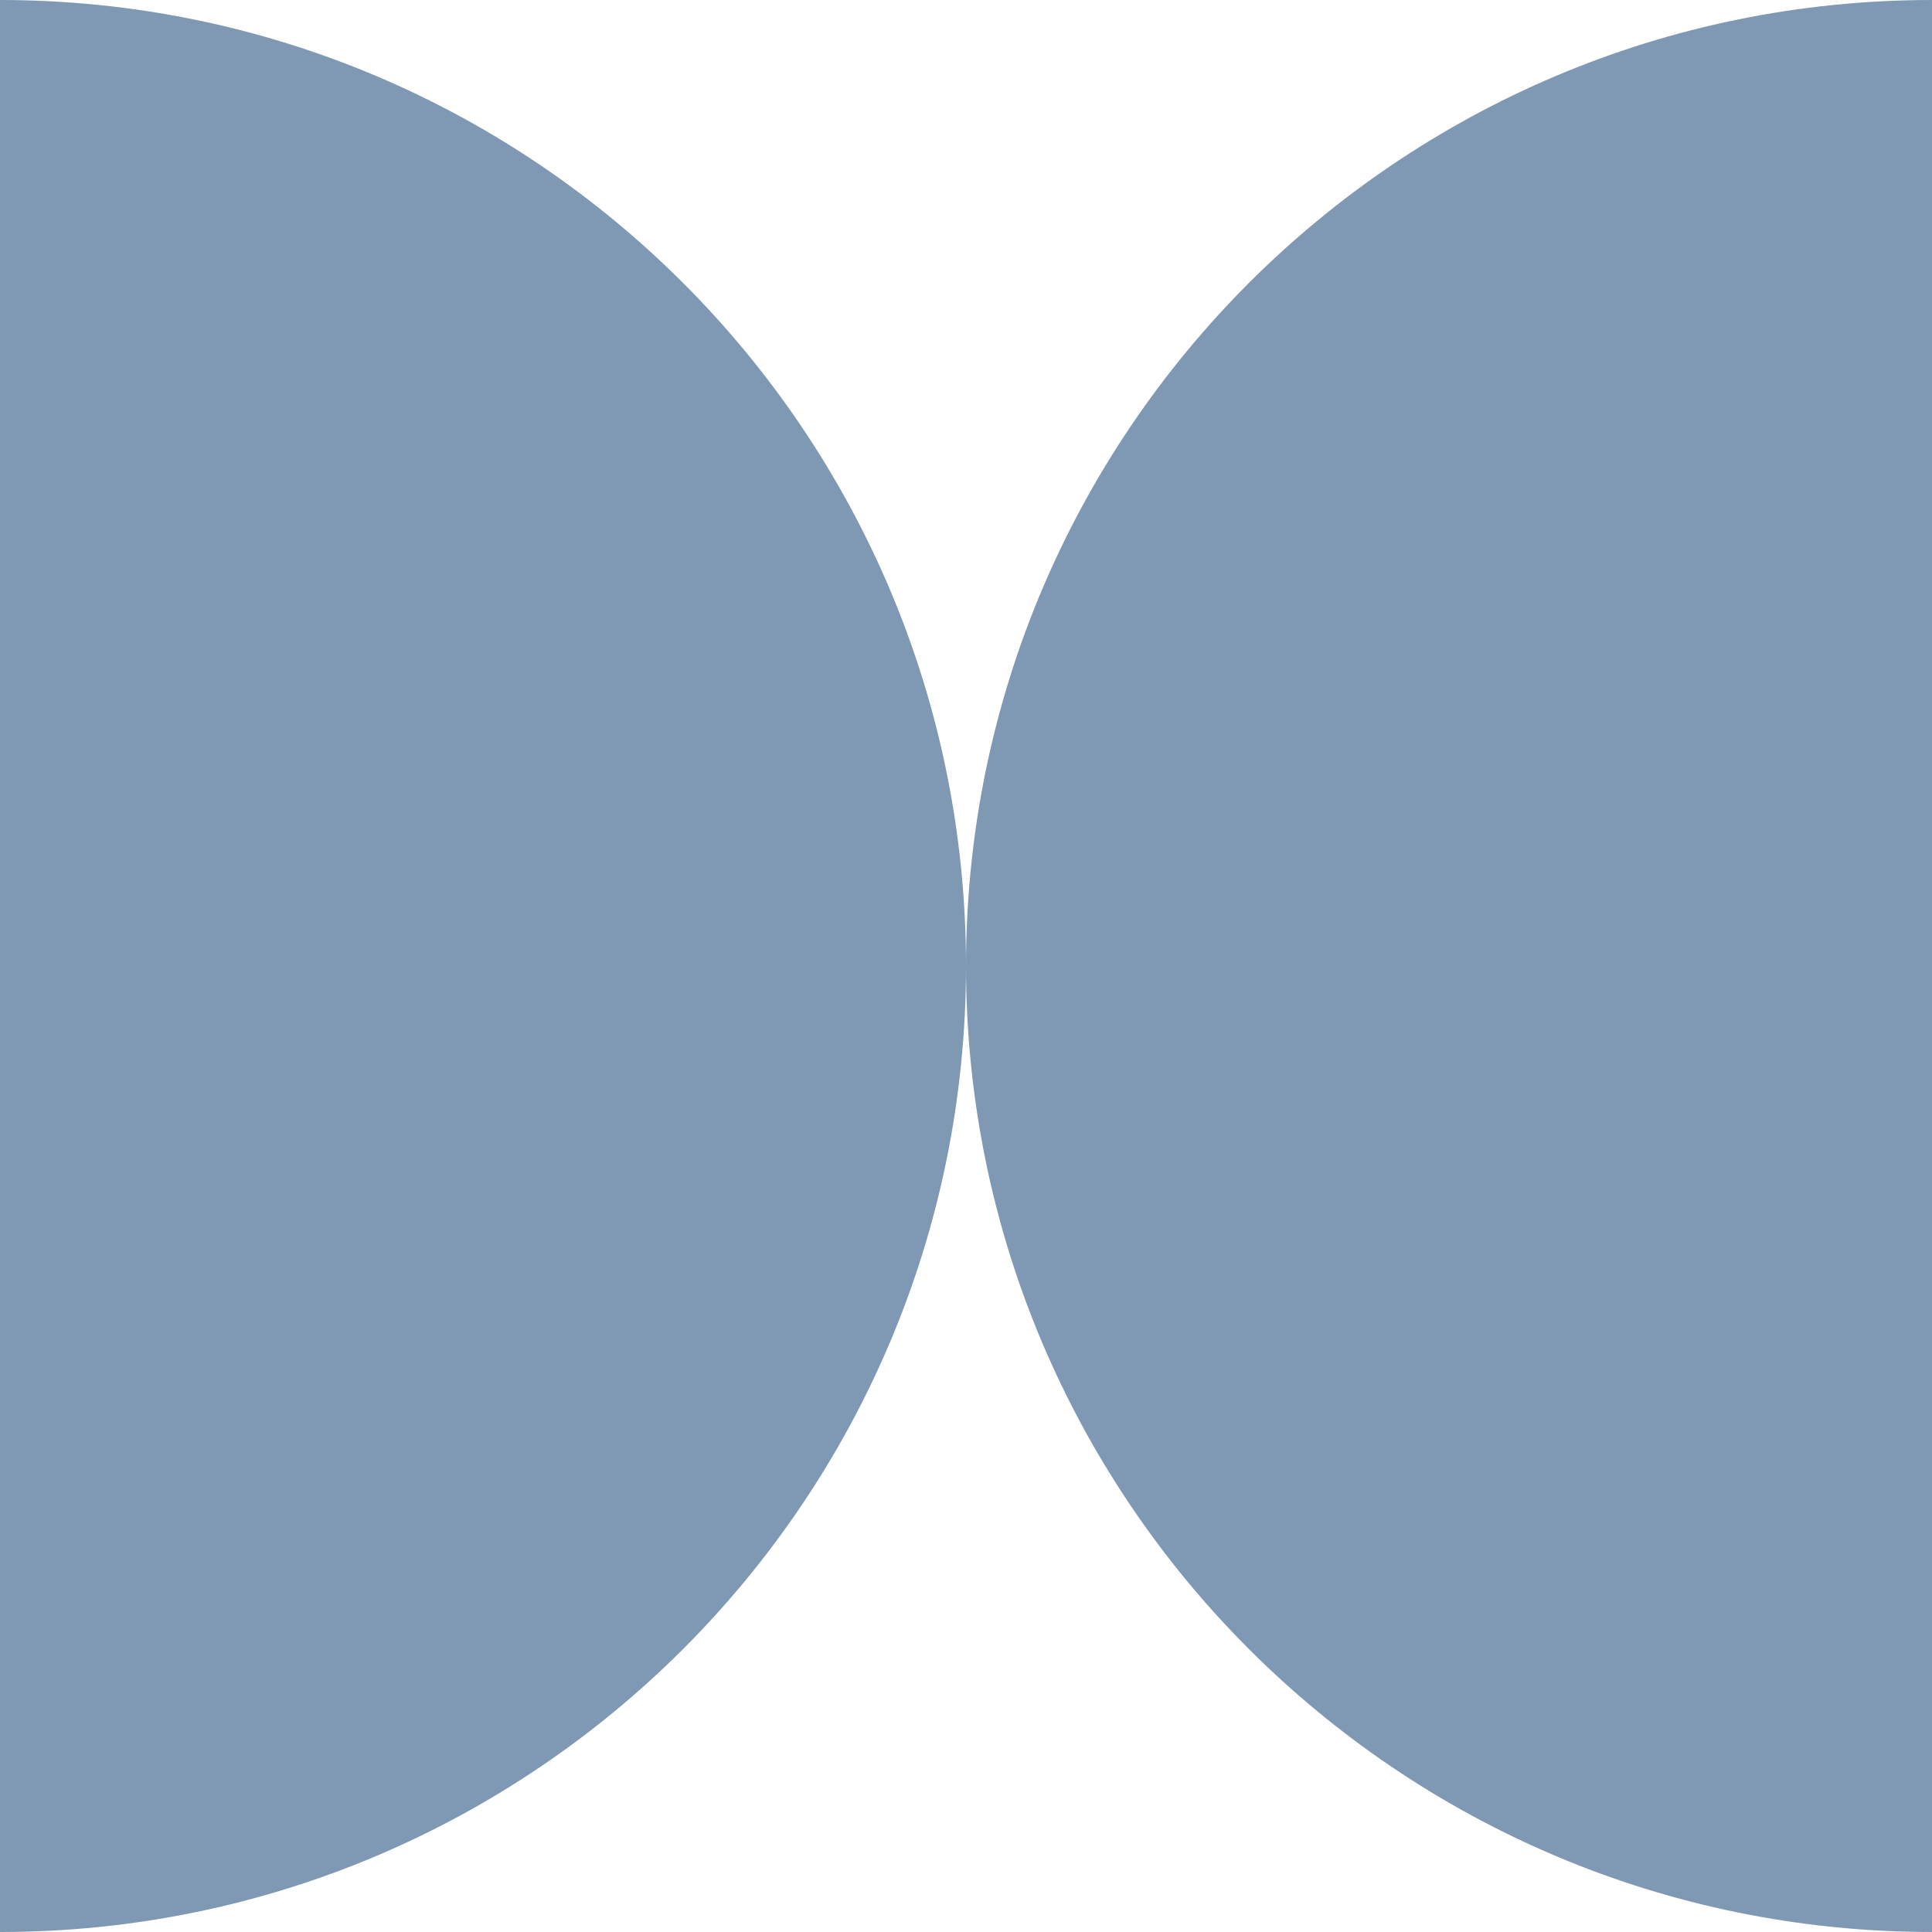 <svg width="32" height="32" viewBox="0 0 32 32" fill="none" xmlns="http://www.w3.org/2000/svg">
<path d="M32 16C32 24.837 32 32 32 32C23.163 32 16 24.837 16 16C16 7.163 23.163 0 32 0C32 0 32 7.163 32 16Z" fill="#7F98B3"/>
<path d="M-4.93043e-07 16C2.88057e-07 7.163 9.21263e-07 5.23955e-07 9.21263e-07 5.23955e-07C8.837 1.28798e-06 16 7.163 16 16C16 24.837 8.837 32 -1.90735e-06 32C-1.90735e-06 32 -1.27414e-06 24.837 -4.93043e-07 16Z" fill="#7F98B3"/>
</svg>
